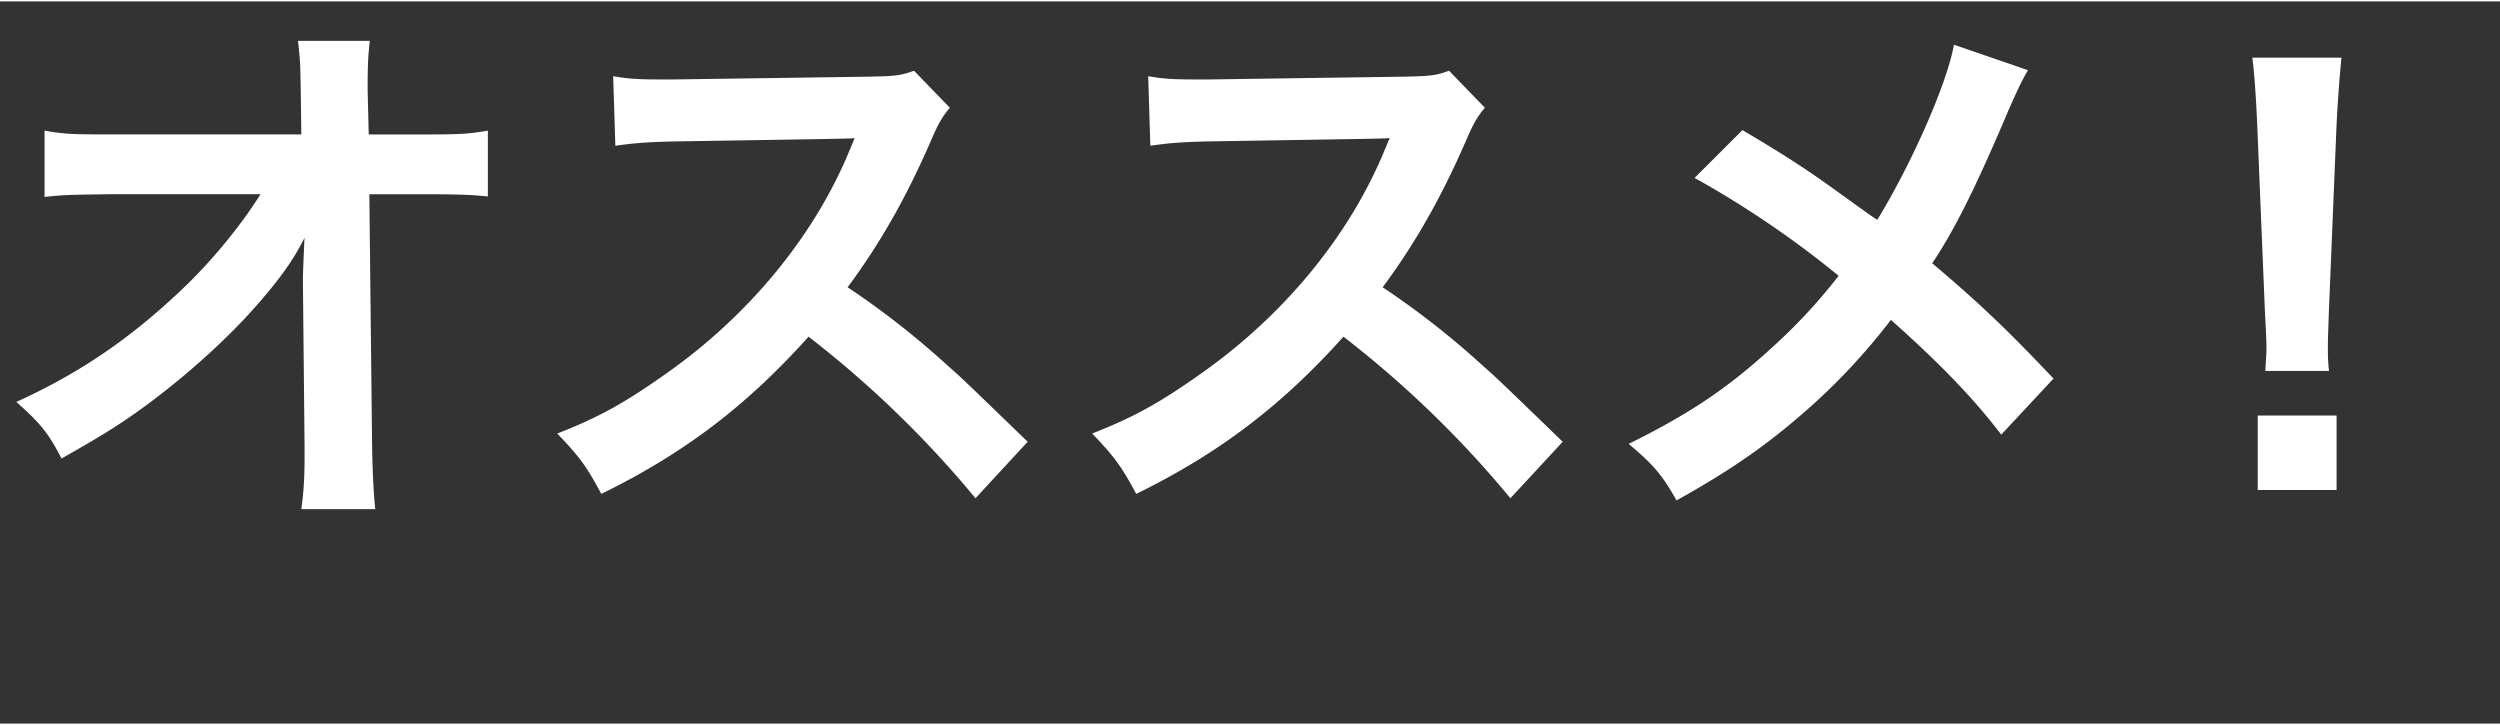 <svg xmlns="http://www.w3.org/2000/svg" width="300" height="87" viewBox="0 0 45.941 13.271"><rect x="0" y="0" width="45.941" height="13.271" fill="#333333" stroke="none"/><g fill="#fff"><path d="M5.567 5.062c0-.05.02-.56.029-.72-.209.43-.52.85-1.019 1.399-.55.6-1.279 1.239-1.97 1.739-.388.281-.717.491-1.477.92C.89 7.931.74 7.751.3 7.36c1.189-.54 2.149-1.199 3.148-2.168.51-.5 1.01-1.12 1.339-1.649H2.049c-.749.01-.869.01-1.23.05V2.374c.38.07.55.07 1.26.07h3.458l-.01-.8c-.01-.54-.01-.54-.05-.919h1.319c-.03.26-.04.44-.04.85v.06l.02.81h1.01c.669 0 .829-.01 1.179-.07v1.209c-.3-.03-.529-.04-1.148-.04h-1.03l.051 4.638c.009.488.028.868.058 1.148H5.537c.04-.28.06-.55.06-.96v-.18l-.03-2.988v-.14zM17.926 9.13a19.204 19.204 0 00-3.068-2.969c-1.129 1.26-2.278 2.14-3.808 2.889-.28-.52-.399-.68-.81-1.109.77-.3 1.249-.569 1.999-1.1 1.509-1.06 2.708-2.509 3.358-4.068l.109-.26c-.16.01-.16.01-3.308.06-.48.01-.75.03-1.09.08l-.04-1.279c.28.05.47.06.88.06h.239l3.519-.05c.56-.01.64-.02.89-.11l.659.68c-.13.15-.21.29-.319.54-.46 1.069-.95 1.939-1.56 2.759a15.3 15.3 0 011.849 1.449c.25.22.25.22 1.46 1.39l-.959 1.038zM27.756 9.13a19.204 19.204 0 00-3.068-2.969c-1.129 1.26-2.279 2.14-3.808 2.889-.28-.52-.4-.68-.81-1.11.77-.3 1.249-.569 1.999-1.1 1.509-1.06 2.708-2.509 3.359-4.068l.109-.26c-.16.01-.16.01-3.308.06-.48.01-.75.03-1.09.08L21.1 1.374c.28.05.47.06.88.06h.239l3.519-.05c.56-.01.64-.02.89-.11l.659.68c-.13.15-.21.29-.319.54-.46 1.069-.95 1.939-1.56 2.759a15.3 15.3 0 011.849 1.449c.25.22.25.22 1.46 1.39l-.961 1.038zM37.267 1.264c-.11.189-.15.27-.351.719-.629 1.489-1.02 2.249-1.409 2.829.84.709 1.359 1.199 2.229 2.119l-.96 1.03c-.52-.68-1.119-1.3-2.028-2.109a11.57 11.57 0 01-1.56 1.669c-.72.63-1.359 1.08-2.379 1.649-.27-.479-.43-.66-.879-1.039 1.109-.55 1.799-1.01 2.588-1.729.48-.43.88-.86 1.27-1.359-.8-.66-1.759-1.31-2.648-1.799l.88-.879c.729.43 1.159.709 1.648 1.06.75.54.75.54.83.589.64-1.049 1.279-2.499 1.409-3.218l1.36.468zM41.629 6.791c.01-.21.02-.31.02-.43 0-.11 0-.11-.03-.71l-.14-3.398c-.02-.44-.05-.939-.09-1.219h1.639c-.029.27-.069.79-.09 1.219l-.14 3.398c-.02.58-.02.58-.02.72 0 .12 0 .22.02.42h-1.169zm-.14 2.188V7.61h1.449v1.369h-1.449z"/></g></svg>